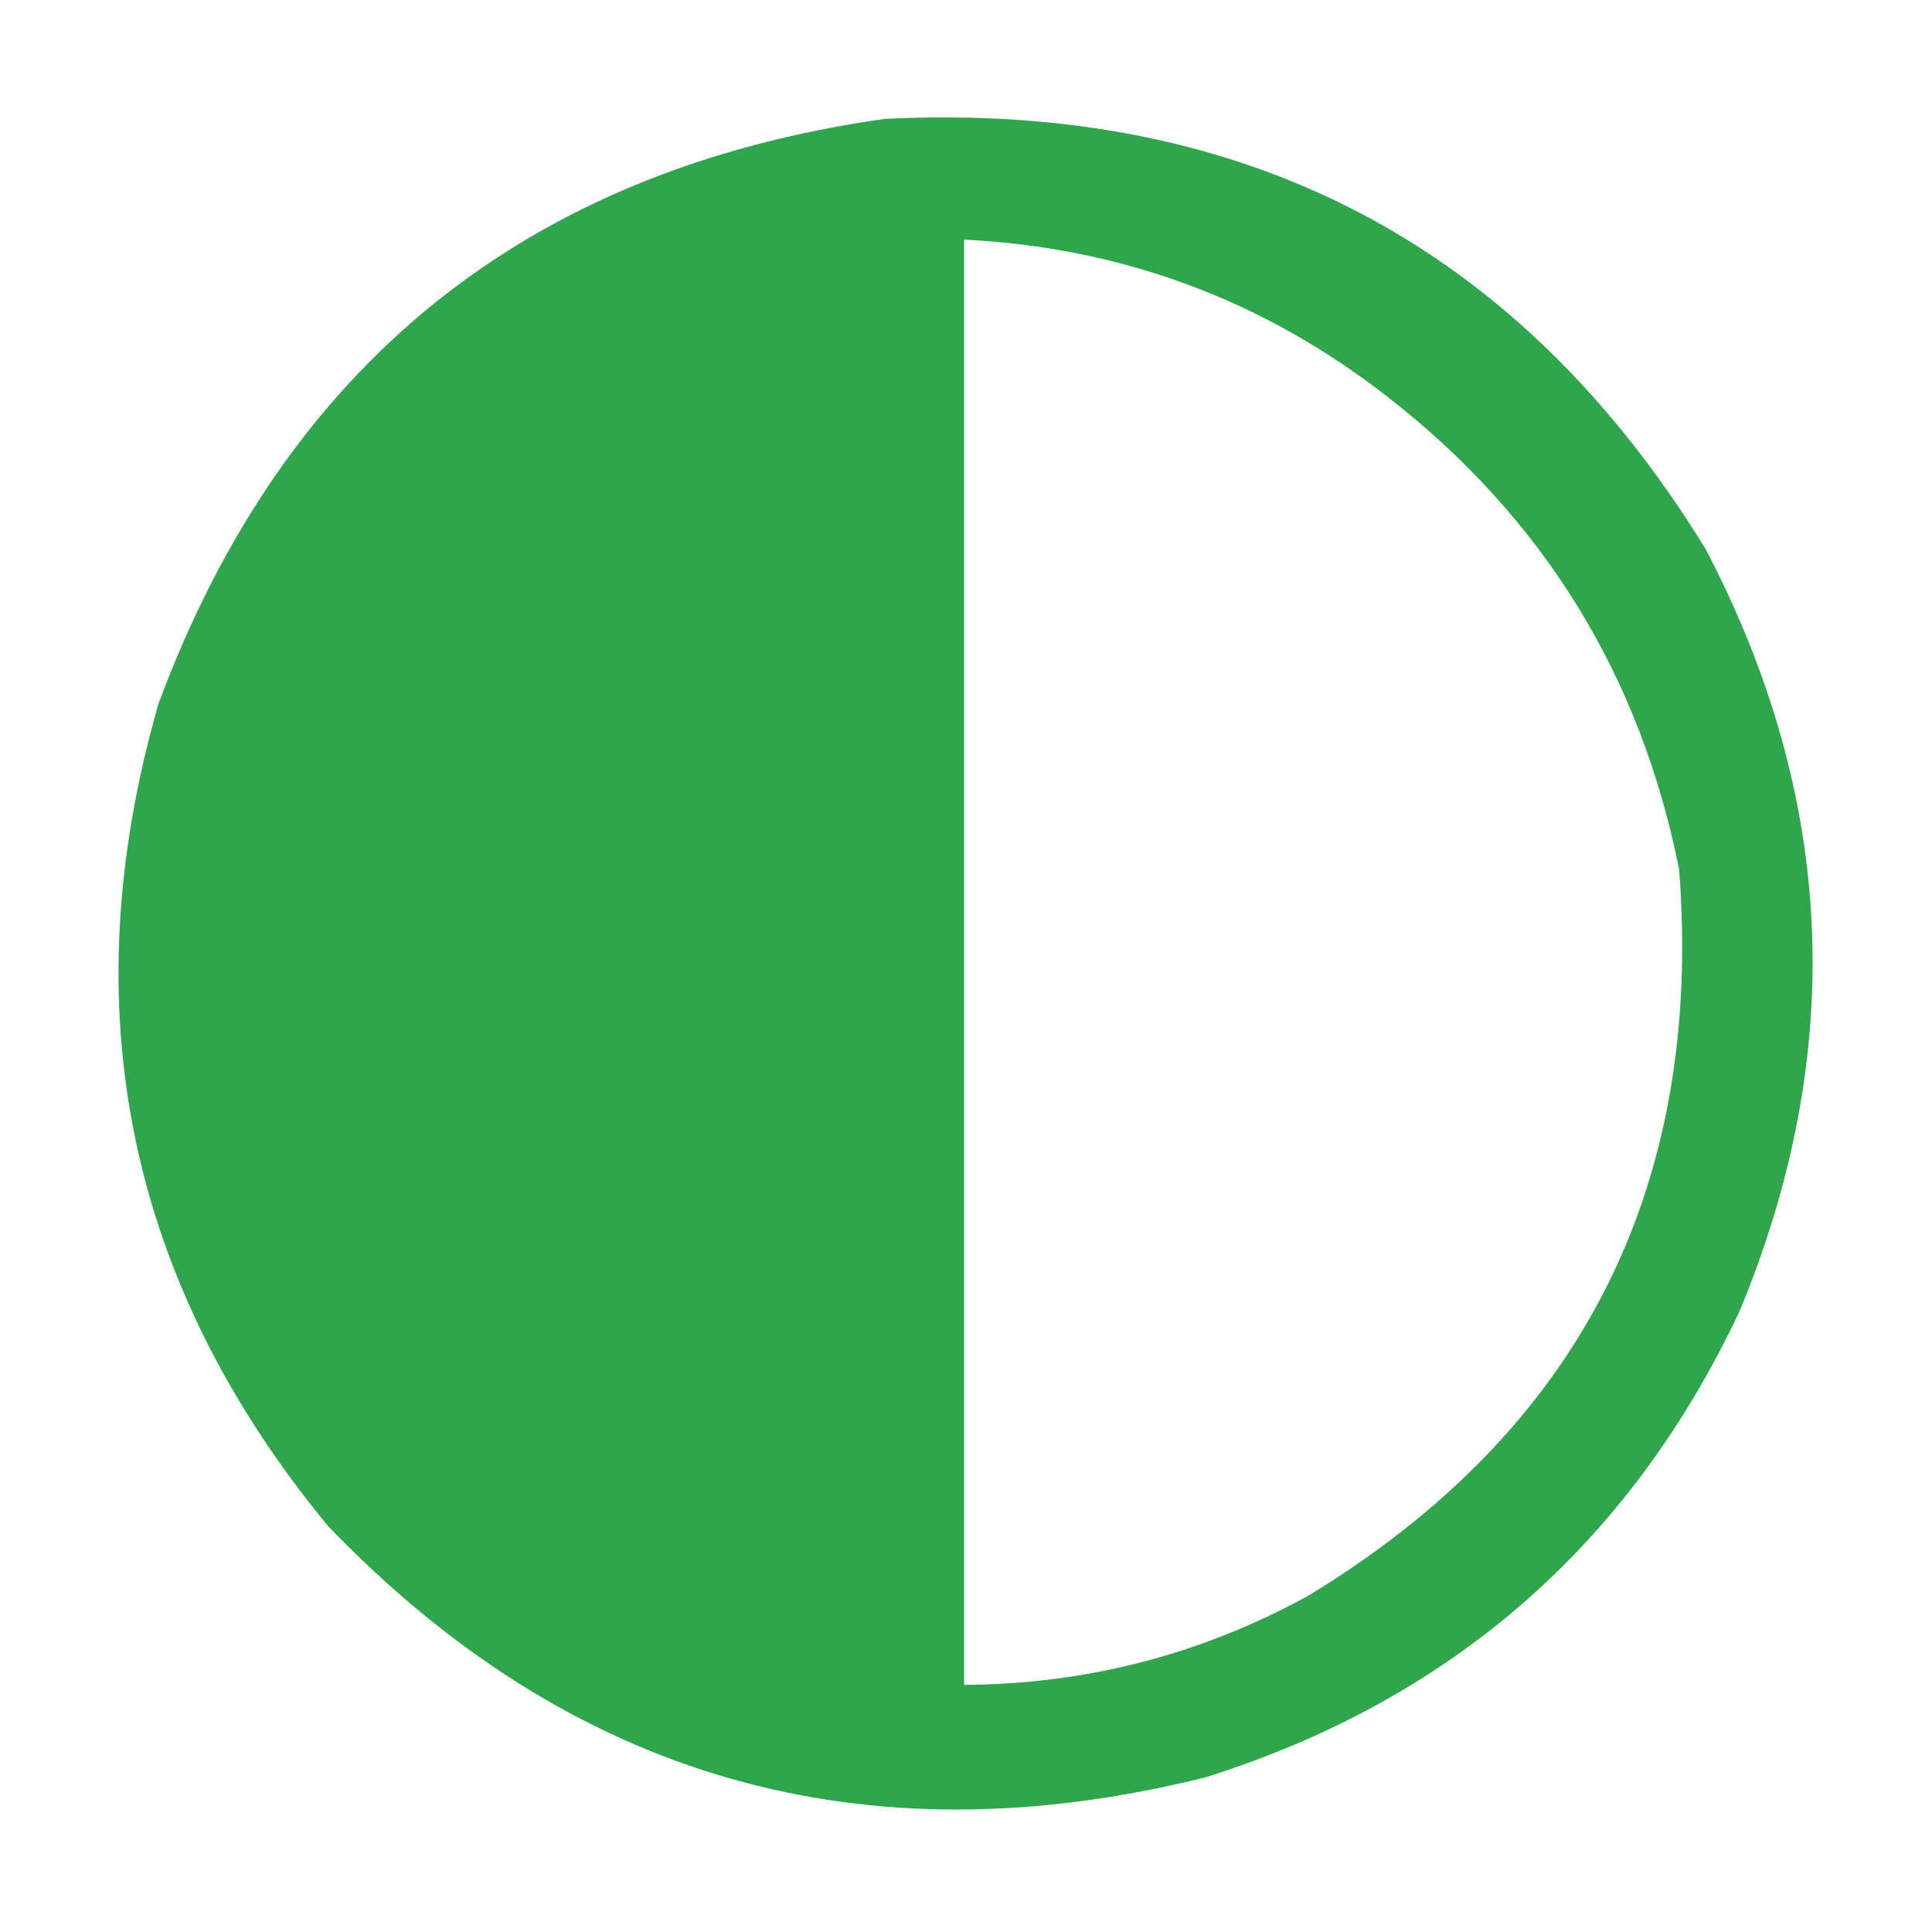 <?xml version="1.0" encoding="UTF-8"?>
<!DOCTYPE svg PUBLIC "-//W3C//DTD SVG 1.1//EN" "http://www.w3.org/Graphics/SVG/1.1/DTD/svg11.dtd">
<svg xmlns="http://www.w3.org/2000/svg" version="1.1" width="512px" height="512px" style="shape-rendering:geometricPrecision; text-rendering:geometricPrecision; image-rendering:optimizeQuality; fill-rule:evenodd; clip-rule:evenodd" xmlns:xlink="http://www.w3.org/1999/xlink">
<g><path style="opacity:0.988" fill="#2DA44A" d="M 234.5,31.5 C 329.953,26.8 402.453,64.8 452,145.5C 486.521,211.426 489.521,278.759 461,347.5C 431.88,409.283 384.713,450.45 319.5,471C 228.939,493.581 151.439,471.414 87,404.5C 33.757,339.956 18.757,267.29 42,186.5C 75.393,96.606 139.56,44.94 234.5,31.5 Z M 255.5,63.5 C 297.26,65.584 334.594,79.418 367.5,105C 408.903,137.1 434.736,178.933 445,230.5C 451.435,315.137 418.601,379.303 346.5,423C 318.15,438.504 287.816,446.338 255.5,446.5C 255.5,318.833 255.5,191.167 255.5,63.5 Z"/></g>
</svg>
